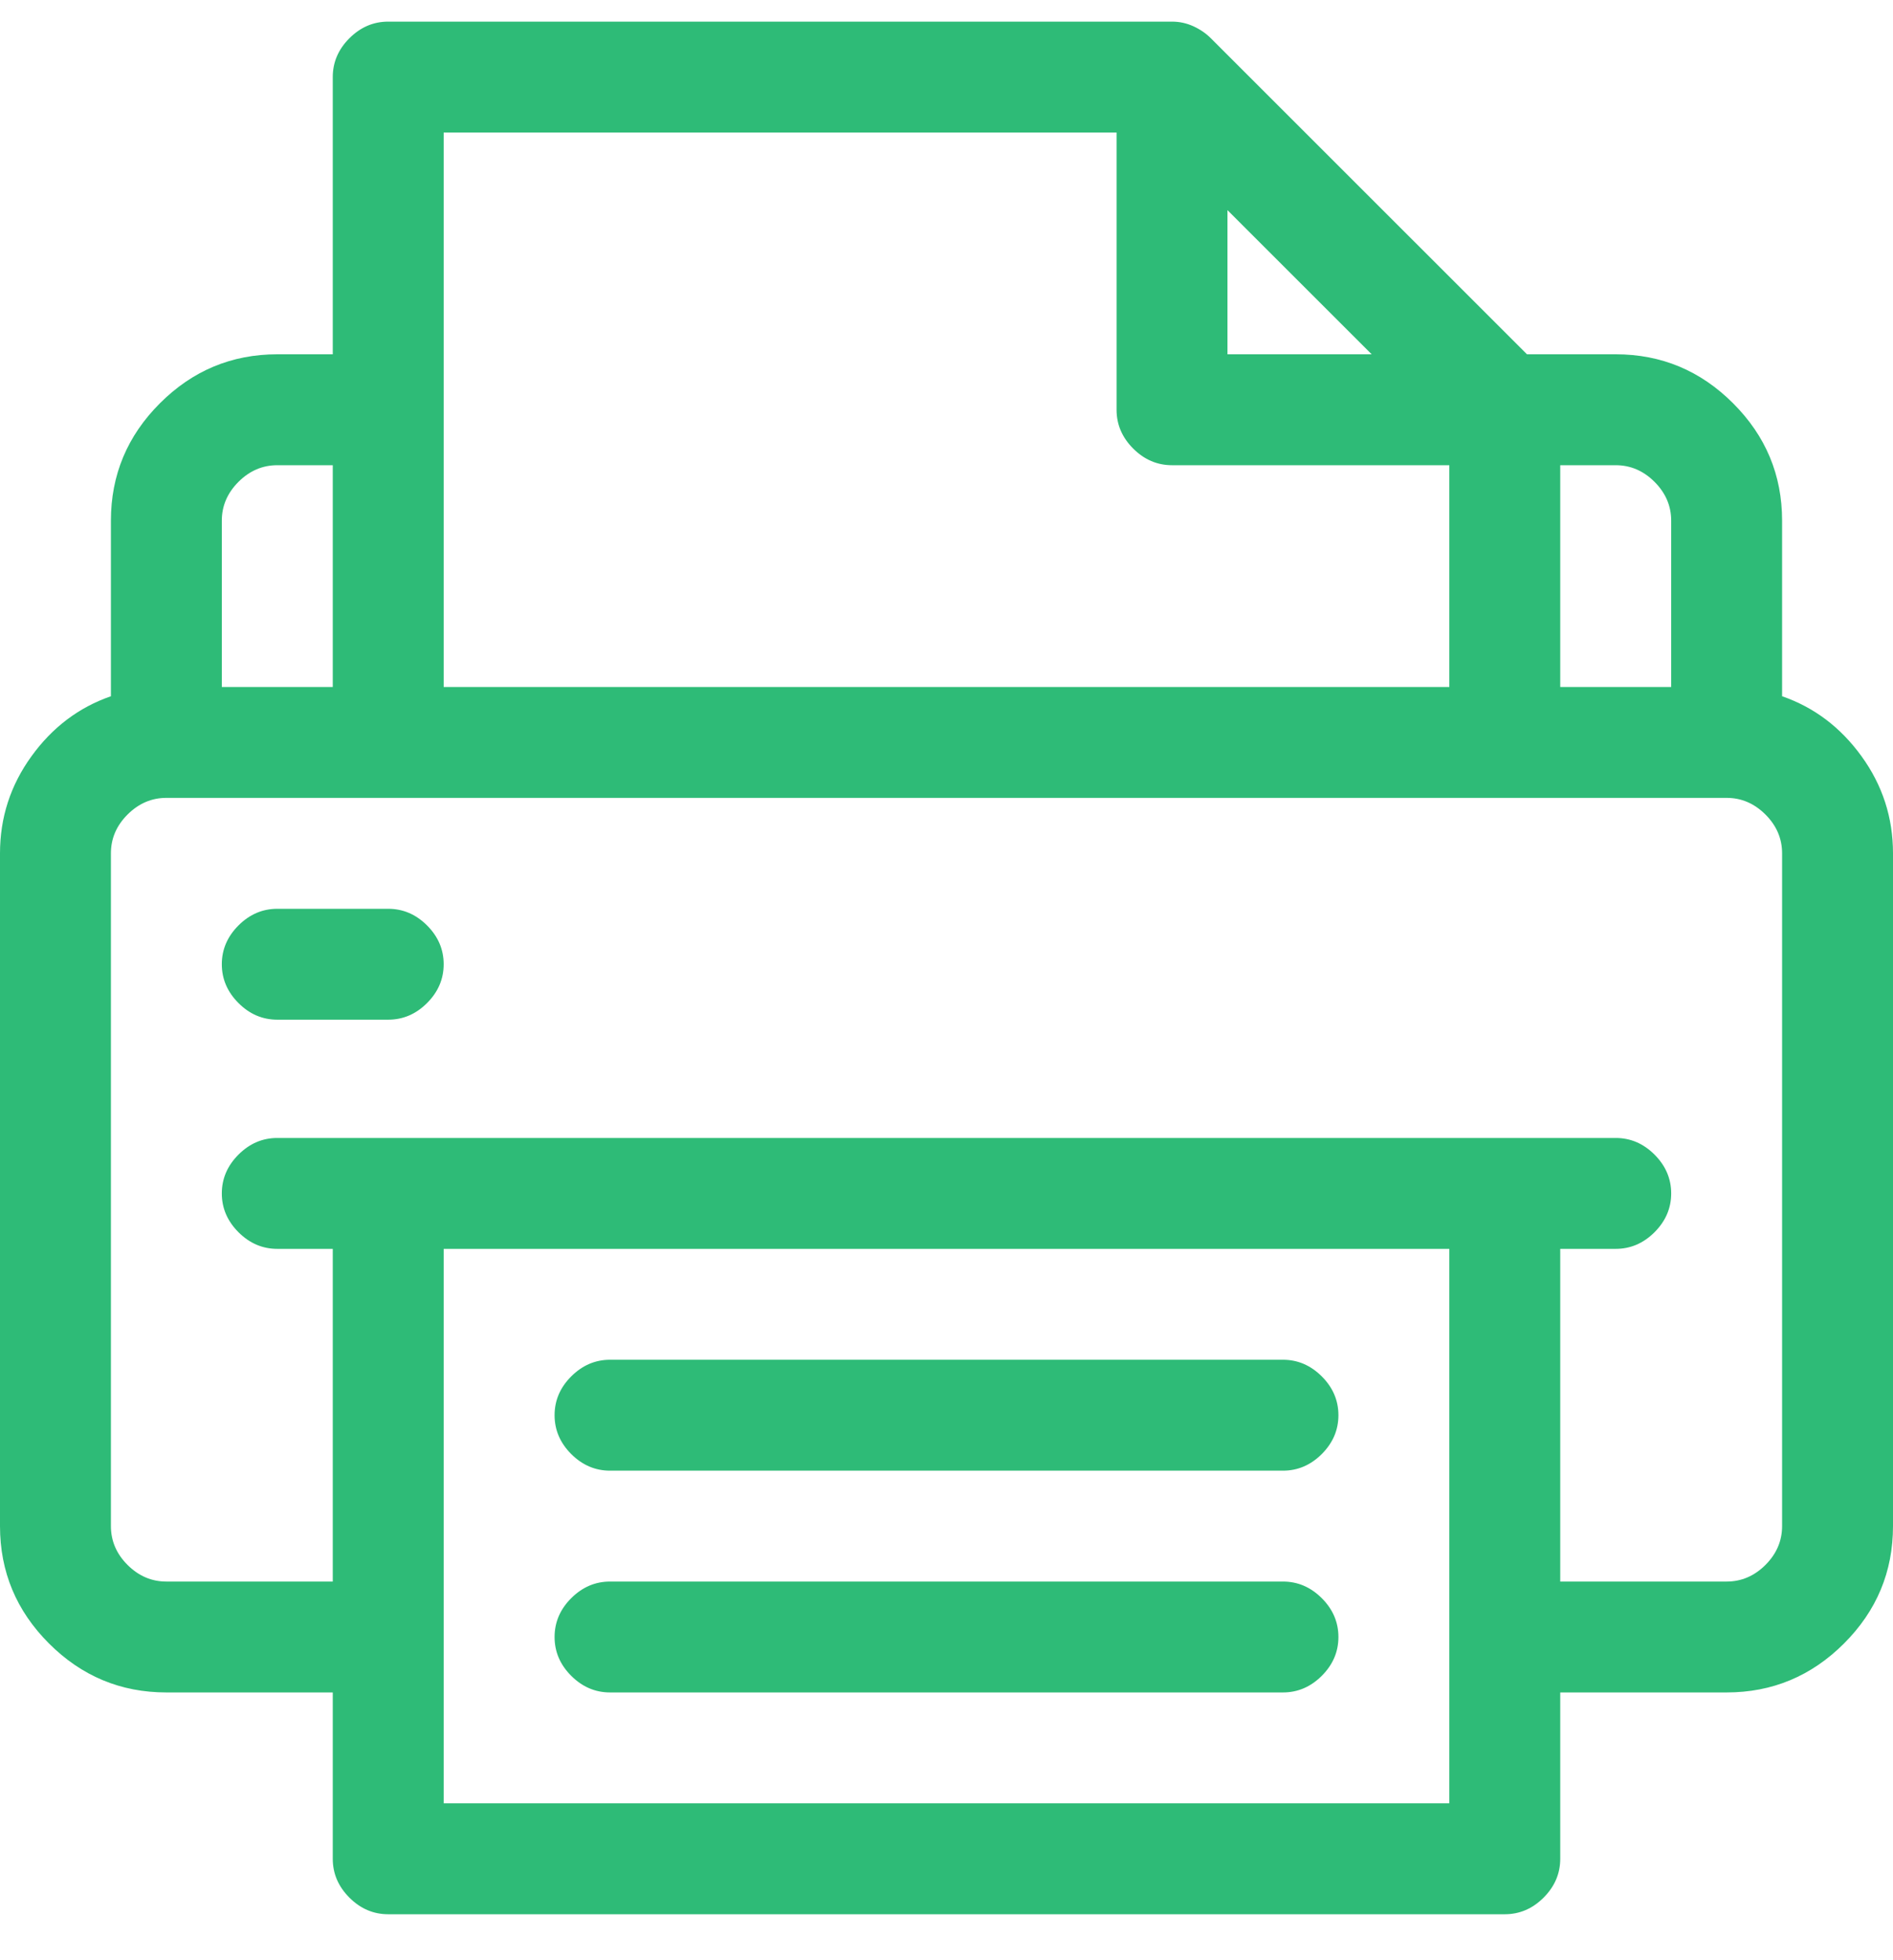 <svg width="56" height="58" viewBox="0 0 56 58" fill="none" xmlns="http://www.w3.org/2000/svg">
<g id="Link" clip-path="url(#clip0_8360_20780)">
<path id="Vector" d="M52.719 15.405V20.601C53.667 20.929 54.45 21.521 55.07 22.378C55.69 23.235 56 24.192 56 25.249V45.155C56 46.504 55.517 47.662 54.551 48.628C53.585 49.594 52.427 50.077 51.078 50.077H46.156V54.999C46.156 55.437 45.992 55.819 45.664 56.148C45.336 56.476 44.953 56.64 44.516 56.64H11.484C11.047 56.64 10.664 56.476 10.336 56.148C10.008 55.819 9.844 55.437 9.844 54.999V50.077H4.922C3.573 50.077 2.415 49.594 1.449 48.628C0.483 47.662 0 46.504 0 45.155V25.249C0 24.192 0.31 23.235 0.93 22.378C1.549 21.521 2.333 20.929 3.281 20.601V15.405C3.281 14.056 3.764 12.899 4.73 11.933C5.697 10.966 6.854 10.483 8.203 10.483H9.844V2.28C9.844 1.843 10.008 1.46 10.336 1.132C10.664 0.804 11.047 0.64 11.484 0.64H34.672C34.891 0.64 35.1 0.685 35.301 0.776C35.501 0.868 35.675 0.986 35.82 1.132L45.172 10.483H47.797C49.146 10.483 50.303 10.966 51.27 11.933C52.236 12.899 52.719 14.056 52.719 15.405ZM47.797 13.765H46.156V20.327H49.438V15.405C49.438 14.968 49.273 14.585 48.945 14.257C48.617 13.929 48.234 13.765 47.797 13.765ZM40.578 10.483L36.312 6.218V10.483H40.578ZM33.031 3.921H13.125V20.327H42.875V13.765H34.672C34.234 13.765 33.852 13.601 33.523 13.273C33.195 12.944 33.031 12.562 33.031 12.124V3.921ZM8.203 13.765C7.766 13.765 7.383 13.929 7.055 14.257C6.727 14.585 6.562 14.968 6.562 15.405V20.327H9.844V13.765H8.203ZM13.125 53.358H42.875V36.952H13.125V53.358ZM51.078 46.796C51.516 46.796 51.898 46.632 52.227 46.304C52.555 45.976 52.719 45.593 52.719 45.155V25.249C52.719 24.811 52.555 24.429 52.227 24.101C51.898 23.773 51.516 23.608 51.078 23.608H4.922C4.484 23.608 4.102 23.773 3.773 24.101C3.445 24.429 3.281 24.811 3.281 25.249V45.155C3.281 45.593 3.445 45.976 3.773 46.304C4.102 46.632 4.484 46.796 4.922 46.796H9.844V36.952H8.203C7.766 36.952 7.383 36.788 7.055 36.46C6.727 36.132 6.562 35.749 6.562 35.312C6.562 34.874 6.727 34.491 7.055 34.163C7.383 33.835 7.766 33.671 8.203 33.671H47.797C48.234 33.671 48.617 33.835 48.945 34.163C49.273 34.491 49.438 34.874 49.438 35.312C49.438 35.749 49.273 36.132 48.945 36.46C48.617 36.788 48.234 36.952 47.797 36.952H46.156V46.796H51.078ZM18.047 40.233C17.609 40.233 17.227 40.398 16.898 40.726C16.57 41.054 16.406 41.437 16.406 41.874C16.406 42.312 16.57 42.694 16.898 43.023C17.227 43.351 17.609 43.515 18.047 43.515H37.953C38.391 43.515 38.773 43.351 39.102 43.023C39.43 42.694 39.594 42.312 39.594 41.874C39.594 41.437 39.43 41.054 39.102 40.726C38.773 40.398 38.391 40.233 37.953 40.233H18.047ZM37.953 46.796C38.391 46.796 38.773 46.96 39.102 47.288C39.43 47.616 39.594 47.999 39.594 48.437C39.594 48.874 39.43 49.257 39.102 49.585C38.773 49.913 38.391 50.077 37.953 50.077H18.047C17.609 50.077 17.227 49.913 16.898 49.585C16.57 49.257 16.406 48.874 16.406 48.437C16.406 47.999 16.57 47.616 16.898 47.288C17.227 46.96 17.609 46.796 18.047 46.796H37.953ZM6.562 28.53C6.562 28.968 6.727 29.351 7.055 29.679C7.383 30.007 7.766 30.171 8.203 30.171H11.484C11.922 30.171 12.305 30.007 12.633 29.679C12.961 29.351 13.125 28.968 13.125 28.53C13.125 28.093 12.961 27.71 12.633 27.382C12.305 27.054 11.922 26.89 11.484 26.89H8.203C7.766 26.89 7.383 27.054 7.055 27.382C6.727 27.71 6.562 28.093 6.562 28.53ZM52.719 15.405V20.601C53.667 20.929 54.45 21.521 55.07 22.378C55.69 23.235 56 24.192 56 25.249V45.155C56 46.504 55.517 47.662 54.551 48.628C53.585 49.594 52.427 50.077 51.078 50.077H46.156V54.999C46.156 55.437 45.992 55.819 45.664 56.148C45.336 56.476 44.953 56.64 44.516 56.64H11.484C11.047 56.64 10.664 56.476 10.336 56.148C10.008 55.819 9.844 55.437 9.844 54.999V50.077H4.922C3.573 50.077 2.415 49.594 1.449 48.628C0.483 47.662 0 46.504 0 45.155V25.249C0 24.192 0.31 23.235 0.93 22.378C1.549 21.521 2.333 20.929 3.281 20.601V15.405C3.281 14.056 3.764 12.899 4.73 11.933C5.697 10.966 6.854 10.483 8.203 10.483H9.844V2.28C9.844 1.843 10.008 1.46 10.336 1.132C10.664 0.804 11.047 0.64 11.484 0.64H34.672C34.891 0.64 35.1 0.685 35.301 0.776C35.501 0.868 35.675 0.986 35.82 1.132L45.172 10.483H47.797C49.146 10.483 50.303 10.966 51.27 11.933C52.236 12.899 52.719 14.056 52.719 15.405ZM47.797 13.765H46.156V20.327H49.438V15.405C49.438 14.968 49.273 14.585 48.945 14.257C48.617 13.929 48.234 13.765 47.797 13.765ZM40.578 10.483L36.312 6.218V10.483H40.578ZM33.031 3.921H13.125V20.327H42.875V13.765H34.672C34.234 13.765 33.852 13.601 33.523 13.273C33.195 12.944 33.031 12.562 33.031 12.124V3.921ZM8.203 13.765C7.766 13.765 7.383 13.929 7.055 14.257C6.727 14.585 6.562 14.968 6.562 15.405V20.327H9.844V13.765H8.203ZM13.125 53.358H42.875V36.952H13.125V53.358ZM51.078 46.796C51.516 46.796 51.898 46.632 52.227 46.304C52.555 45.976 52.719 45.593 52.719 45.155V25.249C52.719 24.811 52.555 24.429 52.227 24.101C51.898 23.773 51.516 23.608 51.078 23.608H4.922C4.484 23.608 4.102 23.773 3.773 24.101C3.445 24.429 3.281 24.811 3.281 25.249V45.155C3.281 45.593 3.445 45.976 3.773 46.304C4.102 46.632 4.484 46.796 4.922 46.796H9.844V36.952H8.203C7.766 36.952 7.383 36.788 7.055 36.46C6.727 36.132 6.562 35.749 6.562 35.312C6.562 34.874 6.727 34.491 7.055 34.163C7.383 33.835 7.766 33.671 8.203 33.671H47.797C48.234 33.671 48.617 33.835 48.945 34.163C49.273 34.491 49.438 34.874 49.438 35.312C49.438 35.749 49.273 36.132 48.945 36.46C48.617 36.788 48.234 36.952 47.797 36.952H46.156V46.796H51.078ZM18.047 40.233C17.609 40.233 17.227 40.398 16.898 40.726C16.57 41.054 16.406 41.437 16.406 41.874C16.406 42.312 16.57 42.694 16.898 43.023C17.227 43.351 17.609 43.515 18.047 43.515H37.953C38.391 43.515 38.773 43.351 39.102 43.023C39.43 42.694 39.594 42.312 39.594 41.874C39.594 41.437 39.43 41.054 39.102 40.726C38.773 40.398 38.391 40.233 37.953 40.233H18.047ZM37.953 46.796C38.391 46.796 38.773 46.96 39.102 47.288C39.43 47.616 39.594 47.999 39.594 48.437C39.594 48.874 39.43 49.257 39.102 49.585C38.773 49.913 38.391 50.077 37.953 50.077H18.047C17.609 50.077 17.227 49.913 16.898 49.585C16.57 49.257 16.406 48.874 16.406 48.437C16.406 47.999 16.57 47.616 16.898 47.288C17.227 46.96 17.609 46.796 18.047 46.796H37.953ZM6.562 28.53C6.562 28.968 6.727 29.351 7.055 29.679C7.383 30.007 7.766 30.171 8.203 30.171H11.484C11.922 30.171 12.305 30.007 12.633 29.679C12.961 29.351 13.125 28.968 13.125 28.53C13.125 28.093 12.961 27.71 12.633 27.382C12.305 27.054 11.922 26.89 11.484 26.89H8.203C7.766 26.89 7.383 27.054 7.055 27.382C6.727 27.71 6.562 28.093 6.562 28.53Z" fill="#2EBB77"/>
</g>
<defs>
<clipPath id="clip0_8360_20780">
<rect width="56" height="57" fill="white" transform="matrix(1 0 0 -1 0 57.14)"/>
</clipPath>
</defs>
</svg>
